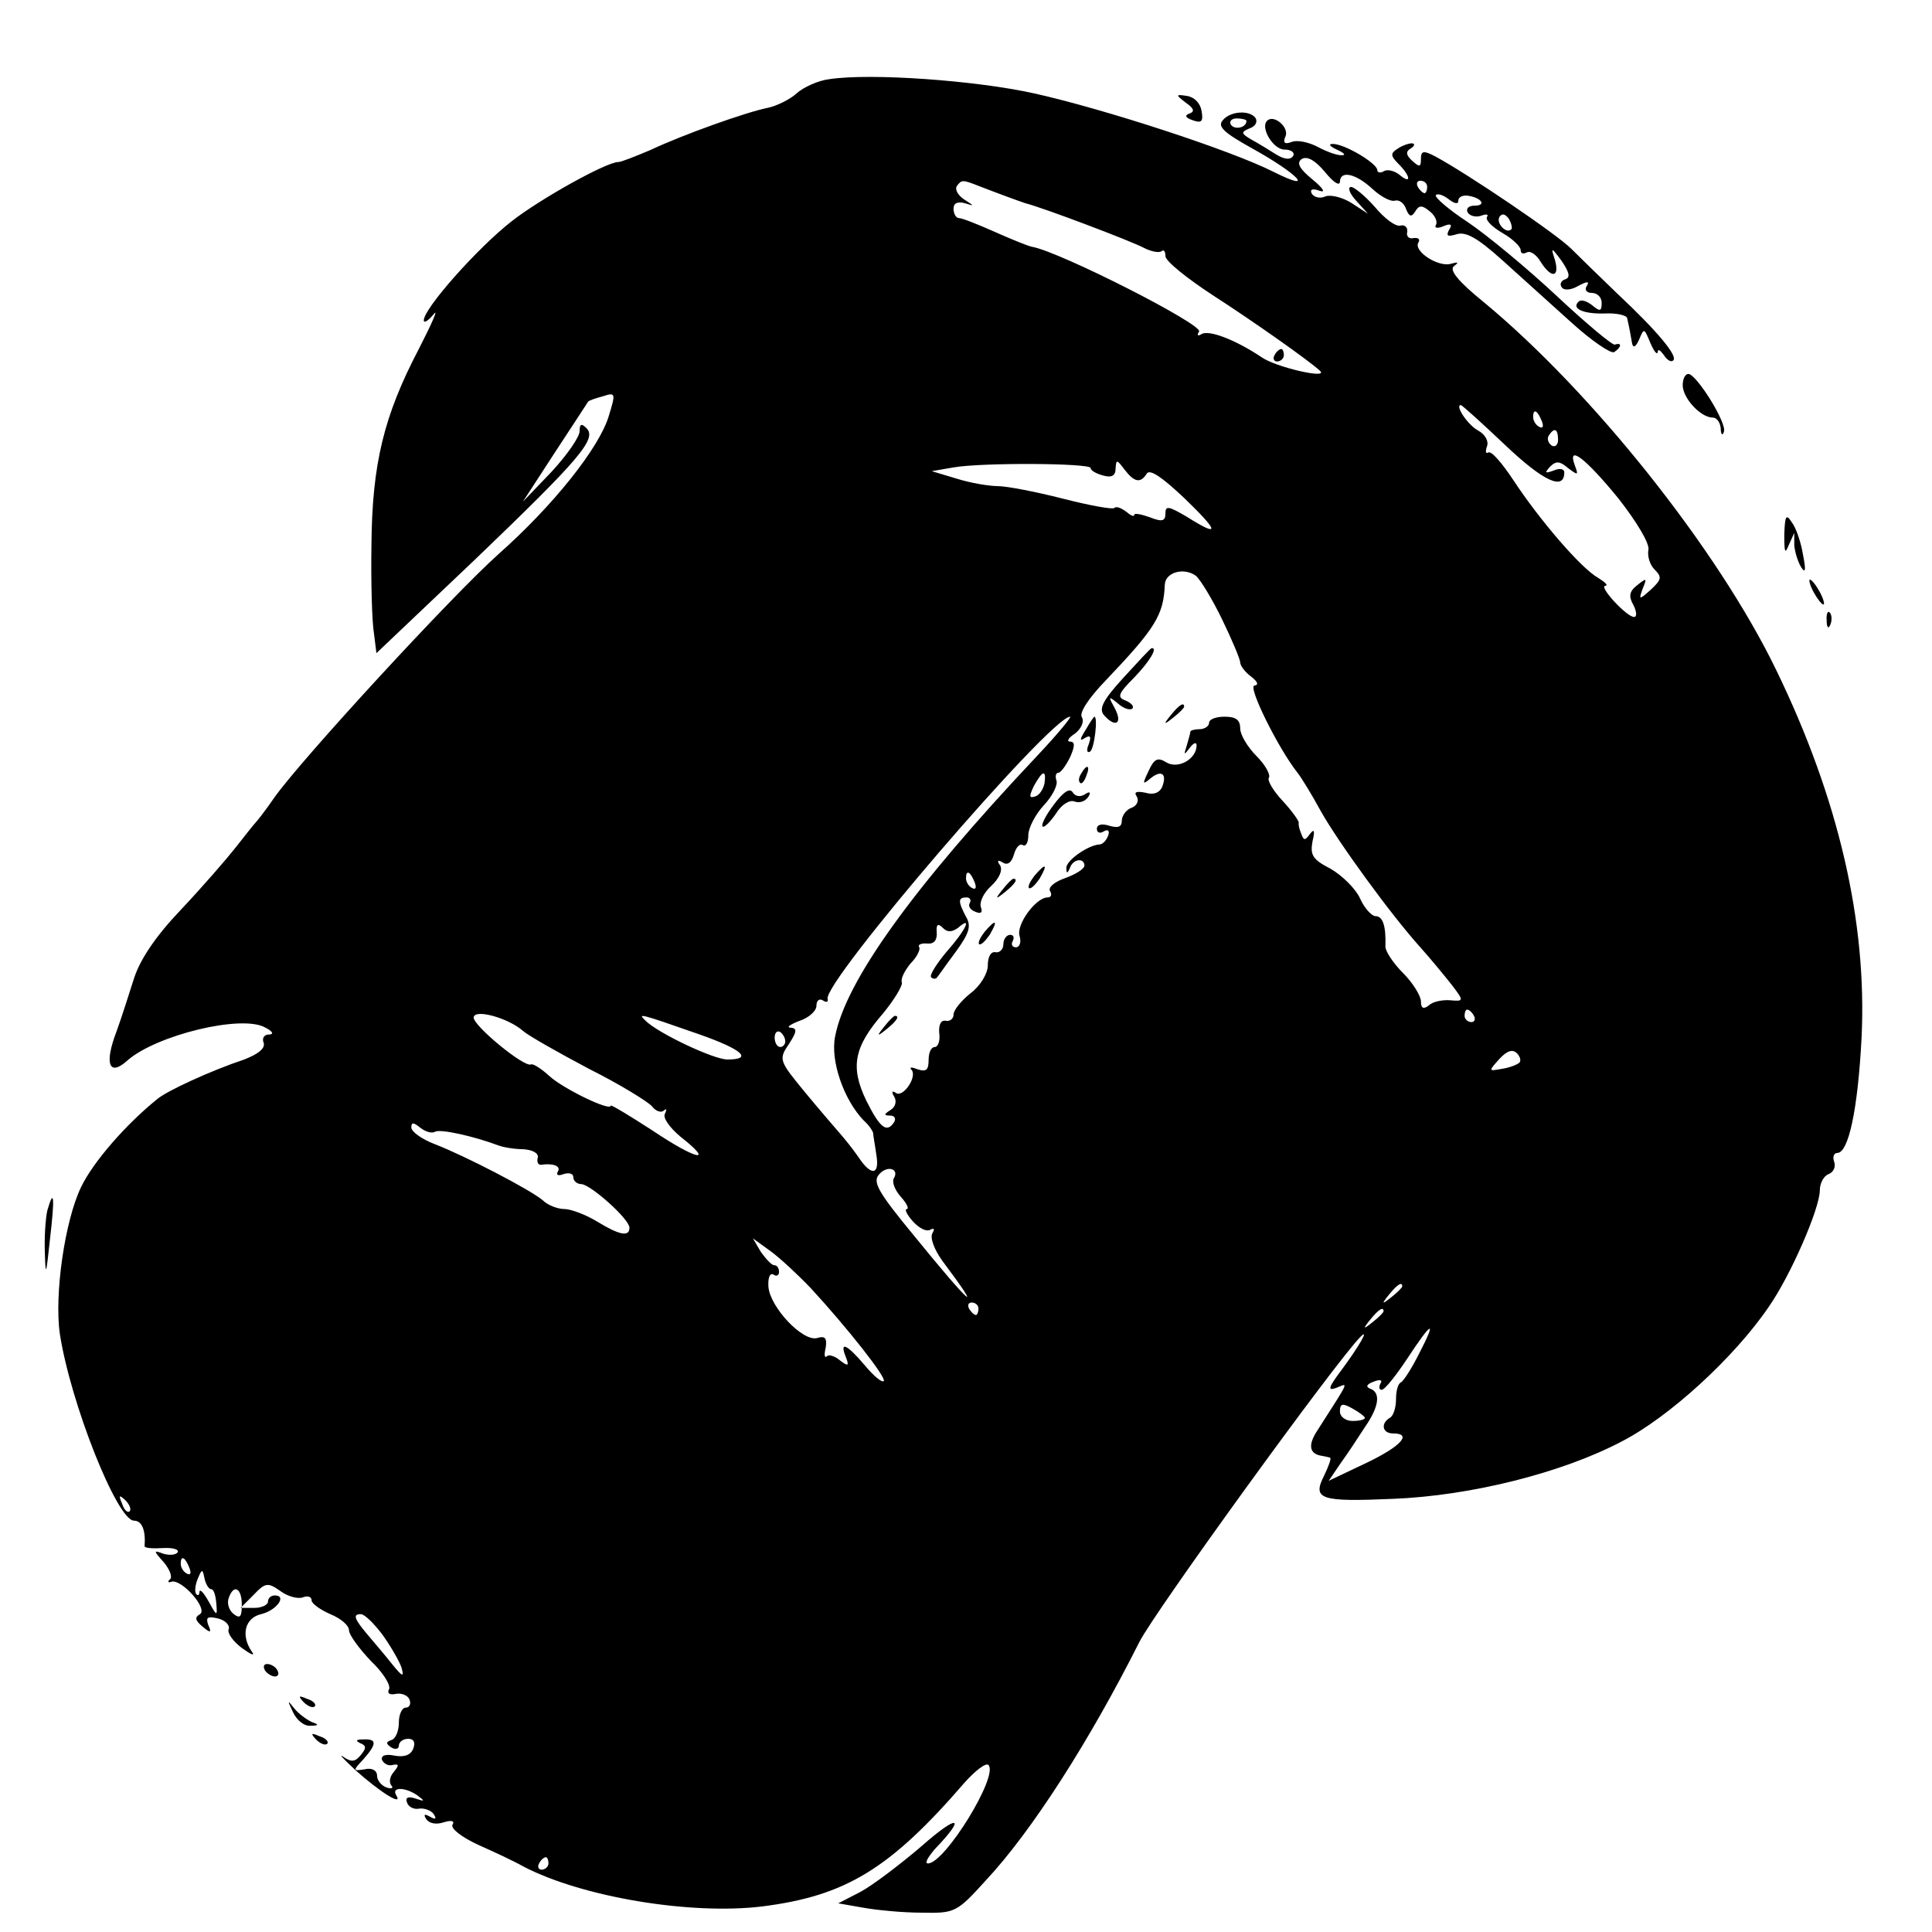 <?xml version="1.0" standalone="no"?>
<!DOCTYPE svg PUBLIC "-//W3C//DTD SVG 20010904//EN"
 "http://www.w3.org/TR/2001/REC-SVG-20010904/DTD/svg10.dtd">
<svg version="1.0" xmlns="http://www.w3.org/2000/svg"
 width="310pt" height="310pt" viewBox="0 0 310 310"
 preserveAspectRatio="xMidYMid meet">
<g transform="translate(0,310) scale(0.1,-0.1)"
fill="#000000" stroke="none">
<path d="M1331 2973 c-18 -2 -42 -13 -53 -23 -11 -10 -32 -20 -46 -23 -35 -7
-136 -43 -189 -68 -24 -10 -46 -19 -51 -19 -19 0 -125 -59 -171 -95 -55 -43
-141 -140 -141 -159 0 -5 7 -1 16 10 8 10 -3 -15 -24 -56 -56 -107 -75 -184
-76 -315 -1 -60 1 -124 4 -141 l4 -32 158 150 c170 163 196 194 179 211 -8 8
-11 7 -11 -5 0 -9 -20 -38 -45 -65 l-46 -48 52 80 c29 44 53 81 53 81 1 1 11
5 23 8 21 7 21 5 10 -31 -15 -51 -89 -144 -177 -222 -75 -67 -317 -330 -360
-391 -13 -19 -27 -37 -30 -40 -3 -3 -17 -21 -32 -40 -15 -19 -54 -64 -88 -100
-40 -42 -65 -79 -75 -110 -8 -25 -20 -63 -28 -85 -20 -52 -12 -73 17 -47 46
41 185 75 222 53 12 -6 14 -11 5 -11 -7 0 -11 -6 -8 -13 3 -9 -8 -18 -31 -27
-54 -18 -123 -50 -139 -63 -51 -41 -104 -102 -123 -142 -26 -54 -43 -172 -34
-235 17 -111 92 -300 119 -300 13 0 19 -16 17 -41 0 -3 13 -4 29 -3 16 1 27
-2 24 -7 -3 -4 -13 -5 -23 -2 -16 6 -16 5 1 -14 9 -11 14 -23 10 -27 -5 -4 -3
-6 2 -4 16 5 59 -43 46 -52 -9 -5 -8 -10 4 -20 13 -11 15 -10 9 3 -4 12 -1 14
16 10 12 -3 19 -11 17 -17 -3 -6 7 -20 22 -31 14 -10 21 -13 15 -5 -18 26 -11
54 15 60 25 6 42 30 22 30 -6 0 -11 -4 -11 -10 0 -5 -10 -10 -22 -10 l-22 0
21 21 c19 20 23 20 43 6 12 -9 29 -13 36 -10 8 3 14 1 14 -5 0 -5 14 -15 30
-22 17 -7 30 -18 30 -26 0 -7 16 -29 35 -49 20 -19 33 -40 29 -46 -3 -6 1 -9
11 -7 10 2 20 -3 22 -9 3 -7 0 -13 -6 -13 -6 0 -11 -11 -11 -24 0 -13 -5 -26
-12 -28 -9 -3 -9 -6 0 -12 7 -4 12 -2 12 3 0 6 7 11 15 11 9 0 12 -6 8 -16 -4
-10 -14 -14 -30 -11 -15 3 -22 0 -20 -7 3 -6 10 -10 17 -8 10 2 11 0 2 -11 -7
-8 -8 -17 -4 -22 4 -4 0 -6 -8 -3 -8 3 -15 11 -15 19 0 8 -8 13 -20 10 -19 -3
-19 -2 -2 16 22 25 22 33 0 32 -12 0 -13 -2 -5 -6 10 -4 10 -8 1 -19 -9 -11
-15 -12 -28 -3 -9 6 0 -3 19 -21 39 -35 77 -59 66 -41 -9 14 14 14 34 0 12 -9
12 -10 -3 -5 -12 4 -17 2 -14 -6 2 -7 11 -12 20 -10 8 1 19 -3 23 -9 5 -8 3
-9 -6 -4 -9 5 -11 4 -6 -4 5 -7 16 -9 28 -5 13 4 18 2 14 -4 -3 -6 15 -20 41
-32 27 -12 59 -27 73 -35 94 -49 268 -78 383 -64 134 17 205 60 325 199 17 19
34 32 38 28 17 -17 -70 -158 -97 -158 -6 0 0 10 11 23 51 53 38 57 -21 5 -35
-30 -80 -64 -99 -74 l-35 -18 40 -7 c22 -4 64 -8 94 -8 53 -1 56 0 103 52 73
78 166 223 246 382 24 48 316 451 355 490 15 15 -2 -15 -31 -54 -21 -28 -22
-33 -8 -28 20 8 23 15 -30 -68 -16 -24 -13 -38 7 -41 5 -1 11 -2 13 -3 3 0 -2
-13 -9 -28 -20 -39 -7 -43 110 -38 126 5 272 42 367 92 76 39 181 135 236 216
35 50 82 158 82 187 0 11 6 23 14 26 8 3 12 12 9 20 -3 8 0 14 5 14 18 0 33
69 39 185 9 186 -37 384 -137 590 -94 194 -295 446 -469 590 -42 34 -56 52
-48 58 8 6 7 7 -4 4 -20 -7 -62 20 -53 34 3 5 0 8 -8 7 -7 -2 -12 3 -10 10 1
7 -4 12 -11 10 -8 -2 -26 12 -41 30 -15 17 -33 32 -38 32 -6 0 -3 -10 8 -22
l19 -21 -26 17 c-14 9 -33 14 -42 11 -8 -4 -18 -2 -22 4 -4 7 1 9 12 5 11 -4
6 4 -11 18 -22 18 -26 27 -17 33 9 5 22 -3 37 -21 13 -16 23 -23 24 -16 0 19
25 14 52 -11 14 -13 30 -21 36 -19 7 2 15 -4 18 -13 5 -13 9 -14 15 -4 6 10
11 10 23 0 9 -7 13 -17 10 -22 -3 -5 3 -6 12 -2 12 5 15 3 9 -6 -5 -10 -2 -11
12 -7 15 5 34 -6 73 -41 30 -27 80 -72 112 -101 32 -29 63 -50 68 -47 12 8 13
16 1 12 -4 -1 -46 34 -93 78 -47 44 -111 97 -142 118 -32 21 -55 41 -52 44 3
3 12 0 21 -7 9 -7 15 -8 15 -2 0 6 7 9 15 8 22 -3 31 -16 11 -16 -10 0 -14 -5
-11 -11 4 -6 14 -8 22 -5 8 3 12 2 9 -2 -3 -5 8 -16 25 -26 16 -9 29 -22 29
-27 0 -6 4 -7 10 -4 5 3 15 -3 22 -15 17 -27 31 -26 23 3 -7 21 -6 21 11 -2
12 -18 14 -26 6 -29 -7 -2 -10 -8 -6 -13 3 -5 14 -5 26 2 15 8 19 8 14 0 -4
-6 0 -11 8 -11 9 0 16 -7 16 -16 0 -14 -3 -14 -15 -4 -9 7 -18 10 -22 6 -12
-11 7 -20 42 -19 19 1 36 -3 36 -8 1 -5 3 -13 4 -19 1 -5 3 -16 4 -22 2 -7 6
-4 11 7 8 19 8 19 18 -5 6 -14 11 -20 12 -15 0 6 4 3 10 -5 5 -8 12 -12 15 -8
7 7 -25 46 -89 106 -27 26 -61 59 -75 73 -24 24 -166 120 -218 148 -19 10 -23
9 -23 -4 0 -13 -2 -14 -14 -3 -10 9 -11 15 -2 20 6 4 7 8 1 8 -5 0 -16 -4 -23
-9 -11 -7 -11 -11 2 -24 20 -20 21 -34 1 -17 -8 6 -19 9 -25 5 -5 -3 -10 -2
-10 2 0 11 -54 43 -72 42 -7 0 -4 -4 7 -9 11 -5 15 -9 9 -9 -7 -1 -24 5 -39
13 -15 8 -34 12 -43 8 -11 -4 -14 -1 -9 10 5 15 -20 35 -30 24 -11 -11 10 -46
28 -46 11 0 17 -5 14 -10 -4 -7 -14 -6 -27 2 -11 7 -29 18 -40 24 -17 10 -17
12 -3 18 9 3 13 10 10 16 -9 14 -41 12 -53 -3 -9 -10 2 -20 47 -45 74 -41 103
-72 35 -38 -69 35 -272 101 -384 126 -94 21 -263 33 -329 23z m669 -67 c0 -11
-19 -15 -25 -6 -3 5 1 10 9 10 9 0 16 -2 16 -4z m-428 -105 c31 -12 61 -23 73
-27 31 -8 173 -62 191 -72 12 -6 24 -8 28 -5 3 3 6 0 6 -8 0 -8 35 -36 78 -64
62 -40 153 -104 170 -120 15 -14 -72 6 -94 22 -42 28 -84 44 -96 37 -6 -4 -8
-2 -4 4 7 11 -223 128 -268 136 -6 1 -33 12 -60 24 -27 12 -52 22 -57 22 -5 0
-9 7 -9 15 0 9 6 12 18 9 16 -5 16 -5 -1 6 -9 6 -15 15 -12 21 8 11 9 11 37 0z
m718 -1 c0 -5 -2 -10 -4 -10 -3 0 -8 5 -11 10 -3 6 -1 10 4 10 6 0 11 -4 11
-10z m135 -68 c-8 -8 -25 10 -19 20 4 6 9 5 15 -3 4 -7 6 -15 4 -17z m-10
-346 c61 -58 95 -74 95 -44 0 6 -8 7 -17 3 -14 -5 -15 -4 -6 6 10 10 16 9 29
-2 16 -12 17 -12 11 4 -13 35 17 12 70 -53 29 -37 50 -72 48 -82 -2 -10 2 -24
10 -32 12 -12 11 -16 -6 -32 -19 -17 -20 -17 -13 2 7 17 6 17 -9 5 -13 -10
-14 -18 -6 -32 5 -10 6 -19 1 -19 -12 0 -58 50 -46 50 5 1 -1 6 -12 13 -27 15
-94 93 -136 157 -18 27 -35 47 -40 44 -4 -3 -5 2 -2 10 3 8 -3 19 -14 25 -17
9 -38 41 -28 41 2 0 34 -29 71 -64z m59 38 c3 -8 2 -12 -4 -9 -6 3 -10 10 -10
16 0 14 7 11 14 -7z m26 -30 c0 -8 -5 -12 -10 -9 -6 4 -8 11 -5 16 9 14 15 11
15 -7z m-750 -45 c0 -4 9 -9 20 -12 14 -4 20 0 20 11 1 15 2 15 14 -1 16 -21
26 -23 36 -7 5 8 25 -6 60 -39 57 -55 58 -64 4 -30 -29 17 -34 18 -34 5 0 -12
-5 -14 -25 -6 -14 5 -25 7 -25 4 0 -4 -6 -1 -13 5 -8 6 -16 9 -19 6 -2 -3 -40
4 -83 15 -43 11 -90 20 -104 20 -14 0 -44 5 -66 12 l-40 12 35 6 c45 8 220 7
220 -1z m211 -243 c16 -33 29 -64 29 -69 0 -5 8 -16 18 -23 10 -8 12 -13 5
-14 -12 0 38 -101 69 -140 7 -9 24 -37 37 -61 28 -50 113 -167 160 -219 17
-19 40 -47 51 -61 19 -25 19 -26 -3 -24 -12 1 -28 -2 -34 -8 -9 -7 -13 -5 -13
6 0 9 -13 30 -29 46 -16 16 -29 36 -28 43 1 32 -4 48 -16 48 -6 0 -18 13 -25
29 -7 15 -28 36 -47 47 -29 15 -33 22 -29 44 4 17 3 21 -4 12 -8 -11 -10 -11
-14 0 -3 7 -5 15 -4 18 0 3 -11 19 -26 35 -15 16 -25 33 -22 37 3 5 -6 21 -20
35 -14 14 -26 34 -26 44 0 14 -7 19 -25 19 -14 0 -25 -4 -25 -10 0 -5 -7 -10
-15 -10 -8 0 -15 -2 -15 -4 0 -2 -3 -13 -6 -23 -5 -15 -4 -15 5 -3 6 8 11 10
11 4 0 -22 -30 -39 -49 -27 -13 8 -19 6 -28 -14 -10 -21 -10 -23 3 -12 17 14
27 8 19 -13 -4 -10 -14 -14 -27 -10 -15 3 -19 1 -14 -6 4 -7 0 -15 -8 -18 -9
-3 -16 -13 -16 -21 0 -10 -6 -12 -20 -8 -12 4 -20 2 -20 -5 0 -6 5 -8 11 -4 7
4 10 1 7 -7 -3 -8 -9 -14 -14 -14 -18 -1 -54 -26 -53 -38 0 -9 2 -9 6 1 5 14
23 16 23 3 0 -5 -14 -14 -31 -20 -17 -6 -28 -15 -24 -21 3 -5 2 -10 -4 -10
-19 0 -51 -44 -45 -62 3 -10 0 -18 -6 -18 -6 0 -8 5 -5 10 3 6 1 10 -4 10 -6
0 -11 -7 -11 -15 0 -8 -6 -14 -12 -13 -8 2 -13 -7 -13 -21 0 -13 -12 -33 -28
-45 -15 -12 -27 -27 -27 -34 0 -7 -6 -11 -12 -10 -8 2 -12 -6 -11 -19 2 -13
-2 -23 -7 -23 -6 0 -10 -9 -10 -21 0 -16 -4 -19 -17 -15 -10 4 -14 4 -11 0 11
-10 -12 -45 -24 -38 -7 5 -8 2 -3 -6 4 -7 2 -16 -6 -21 -11 -7 -11 -9 -1 -9 7
0 10 -4 7 -10 -12 -19 -23 -10 -45 34 -26 54 -20 86 27 140 18 22 32 45 30 50
-2 6 5 19 14 30 10 10 16 22 14 26 -3 4 3 7 13 6 11 -1 16 6 15 18 -1 13 2 15
10 7 7 -7 14 -7 24 0 24 21 13 -3 -18 -38 -16 -19 -28 -38 -25 -41 3 -3 7 -3
9 -1 2 2 15 21 30 41 22 30 26 42 17 57 -13 25 -13 31 1 31 5 0 8 -4 5 -9 -3
-5 1 -11 9 -14 9 -4 12 -1 9 7 -3 8 4 23 16 34 13 12 19 25 15 33 -6 8 -4 10
4 5 8 -5 14 0 18 13 3 11 9 18 14 15 5 -3 9 4 9 16 0 11 11 33 25 48 14 15 23
33 20 40 -2 6 -1 12 3 12 4 0 12 11 19 25 8 18 8 25 0 25 -6 0 -3 6 8 13 10 8
15 19 11 26 -5 7 11 31 38 59 80 84 93 105 95 154 1 20 31 28 50 14 7 -6 26
-37 42 -70z m-297 -219 c-199 -211 -307 -361 -324 -450 -8 -39 14 -102 46
-135 8 -7 14 -16 15 -20 0 -4 3 -19 5 -34 6 -34 -8 -36 -29 -4 -9 13 -22 29
-29 37 -7 8 -32 37 -56 66 -42 51 -43 53 -26 78 13 20 13 25 3 26 -8 0 -2 5
14 11 15 5 27 16 27 24 0 9 5 12 10 9 6 -4 9 -3 8 2 -9 26 358 453 389 453 3
0 -20 -28 -53 -63z m12 -44 c-2 -9 -8 -19 -15 -21 -10 -3 -10 0 -2 17 14 25
20 27 17 4z m-112 -159 c3 -8 2 -12 -4 -9 -6 3 -10 10 -10 16 0 14 7 11 14 -7z
m-725 -238 c9 -8 57 -35 106 -61 50 -25 95 -53 101 -60 6 -8 15 -11 19 -7 5 4
5 2 2 -5 -4 -6 7 -22 25 -37 56 -44 25 -37 -45 10 -37 24 -67 42 -67 40 0 -10
-76 27 -98 47 -13 12 -27 21 -30 19 -11 -5 -91 61 -92 75 0 15 55 0 79 -21z
m1526 24 c3 -5 1 -10 -4 -10 -6 0 -11 5 -11 10 0 6 2 10 4 10 3 0 8 -4 11 -10z
m-1242 -30 c68 -24 86 -40 44 -40 -22 0 -113 43 -132 63 -11 11 -12 12 88 -23z
m137 -11 c0 -5 -4 -9 -8 -9 -5 0 -9 7 -9 15 0 8 4 12 9 9 4 -3 8 -9 8 -15z
m1178 -34 c-3 -3 -15 -8 -28 -10 -22 -4 -22 -4 -4 16 12 13 21 16 28 9 5 -5 7
-12 4 -15z m-1740 -111 c8 5 62 -7 102 -22 8 -3 26 -6 40 -6 14 -1 24 -6 23
-13 -2 -7 0 -12 5 -12 19 3 33 -2 27 -11 -3 -6 1 -7 9 -4 9 3 16 1 16 -5 0 -6
6 -11 13 -11 15 -1 77 -56 77 -70 0 -15 -16 -12 -52 10 -18 11 -42 20 -52 20
-11 0 -27 6 -35 14 -20 17 -124 71 -173 90 -21 8 -38 20 -38 27 0 9 4 8 15 -1
8 -6 18 -9 23 -6z m736 -75 c-3 -6 2 -19 12 -30 9 -10 13 -19 9 -19 -4 0 0 -9
10 -20 10 -11 22 -17 28 -13 6 3 7 1 3 -6 -4 -7 3 -26 16 -44 69 -92 45 -71
-46 41 -56 68 -66 85 -56 97 13 16 34 10 24 -6z m-133 -176 c59 -64 122 -144
117 -149 -3 -3 -17 9 -31 26 -29 34 -40 38 -30 13 6 -15 4 -16 -9 -6 -8 7 -18
10 -21 7 -4 -4 -5 2 -2 14 2 15 -1 19 -14 15 -23 -6 -75 49 -78 82 -1 14 2 23
8 20 5 -4 9 -1 9 4 0 6 -3 11 -8 11 -4 0 -13 10 -21 21 l-13 22 29 -21 c15
-11 44 -38 64 -59z m949 3 c0 -2 -8 -10 -17 -17 -16 -13 -17 -12 -4 4 13 16
21 21 21 13z m-680 -36 c0 -5 -2 -10 -4 -10 -3 0 -8 5 -11 10 -3 6 -1 10 4 10
6 0 11 -4 11 -10z m650 -4 c0 -2 -8 -10 -17 -17 -16 -13 -17 -12 -4 4 13 16
21 21 21 13z m57 -68 c-12 -24 -25 -44 -29 -46 -5 -2 -8 -14 -8 -27 0 -13 -4
-27 -10 -30 -15 -9 -12 -25 5 -25 32 0 13 -21 -44 -48 l-59 -28 19 28 c11 15
28 41 39 58 23 33 26 56 8 62 -7 3 -5 7 6 11 10 4 15 3 11 -3 -3 -6 -2 -10 2
-10 5 0 23 23 41 50 40 61 48 64 19 8z m-87 -103 c0 -3 -9 -5 -20 -5 -11 0
-20 7 -20 15 0 13 4 14 20 5 11 -6 20 -13 20 -15z m-1982 -150 c-3 -3 -9 2
-12 12 -6 14 -5 15 5 6 7 -7 10 -15 7 -18z m96 -91 c3 -8 2 -12 -4 -9 -6 3
-10 10 -10 16 0 14 7 11 14 -7z m35 -34 c4 0 7 -10 8 -22 2 -22 1 -22 -12 2
-8 14 -14 21 -15 16 0 -5 -2 -7 -5 -4 -3 3 -2 14 2 24 7 17 8 17 11 2 2 -10 7
-18 11 -18z m49 -25 c0 -20 -3 -23 -14 -14 -7 6 -10 17 -7 25 8 23 21 16 21
-11z m225 -47 c13 -18 27 -42 31 -53 5 -17 2 -16 -15 5 -11 14 -29 35 -40 48
-21 25 -23 32 -10 32 6 0 21 -15 34 -32z m267 -368 c0 -5 -5 -10 -11 -10 -5 0
-7 5 -4 10 3 6 8 10 11 10 2 0 4 -4 4 -10z"/>
<path d="M2045 2530 c-3 -5 -1 -10 4 -10 6 0 11 5 11 10 0 6 -2 10 -4 10 -3 0
-8 -4 -11 -10z"/>
<path d="M1803 2013 c-33 -36 -40 -50 -32 -60 18 -21 31 -15 18 10 -11 20 -11
21 5 8 9 -8 19 -11 23 -8 3 4 -2 9 -11 13 -14 5 -12 11 14 37 25 26 38 48 28
47 -2 0 -22 -22 -45 -47z"/>
<path d="M1879 1953 c-13 -16 -12 -17 4 -4 9 7 17 15 17 17 0 8 -8 3 -21 -13z"/>
<path d="M1742 1929 c-10 -16 -10 -19 -1 -13 9 5 10 2 6 -10 -4 -9 -3 -15 2
-12 7 4 13 56 7 56 -1 0 -7 -9 -14 -21z"/>
<path d="M1735 1859 c-4 -6 -5 -12 -2 -15 2 -3 7 2 10 11 7 17 1 20 -8 4z"/>
<path d="M1691 1809 c-13 -17 -21 -33 -18 -35 2 -3 12 7 21 20 9 15 22 23 30
20 8 -3 17 0 22 7 5 8 3 10 -6 4 -7 -4 -15 -3 -19 4 -5 7 -15 0 -30 -20z"/>
<path d="M1660 1695 c-7 -9 -11 -17 -9 -20 3 -2 10 5 17 15 14 24 10 26 -8 5z"/>
<path d="M1609 1673 c-13 -16 -12 -17 4 -4 16 13 21 21 13 21 -2 0 -10 -8 -17
-17z"/>
<path d="M1580 1605 c-7 -9 -11 -17 -9 -20 3 -2 10 5 17 15 14 24 10 26 -8 5z"/>
<path d="M1419 1453 c-13 -16 -12 -17 4 -4 16 13 21 21 13 21 -2 0 -10 -8 -17
-17z"/>
<path d="M1903 2935 c13 -9 14 -14 6 -17 -9 -3 -7 -7 5 -11 14 -5 17 -2 14 15
-2 12 -11 22 -23 24 -19 3 -19 2 -2 -11z"/>
<path d="M2700 2482 c0 -21 29 -52 48 -52 7 0 12 -8 13 -17 0 -10 3 -13 5 -6
6 13 -44 93 -57 93 -5 0 -9 -8 -9 -18z"/>
<path d="M2863 2242 c0 -28 1 -32 7 -17 l9 20 0 -20 c1 -11 6 -27 11 -35 7
-11 8 -5 3 20 -3 19 -11 43 -18 52 -9 14 -11 11 -12 -20z"/>
<path d="M2910 2150 c6 -11 13 -20 16 -20 2 0 0 9 -6 20 -6 11 -13 20 -16 20
-2 0 0 -9 6 -20z"/>
<path d="M2931 2104 c0 -11 3 -14 6 -6 3 7 2 16 -1 19 -3 4 -6 -2 -5 -13z"/>
<path d="M76 1158 c-3 -13 -5 -43 -4 -68 1 -39 2 -37 8 20 8 68 7 86 -4 48z"/>
<path d="M425 420 c3 -5 11 -10 16 -10 6 0 7 5 4 10 -3 6 -11 10 -16 10 -6 0
-7 -4 -4 -10z"/>
<path d="M487 369 c7 -7 15 -10 18 -7 3 3 -2 9 -12 12 -14 6 -15 5 -6 -5z"/>
<path d="M470 353 c6 -13 18 -23 28 -22 14 0 14 2 2 6 -8 4 -21 13 -28 22 -11
14 -11 13 -2 -6z"/>
<path d="M507 309 c7 -7 15 -10 18 -7 3 3 -2 9 -12 12 -14 6 -15 5 -6 -5z"/>
</g>
</svg>
